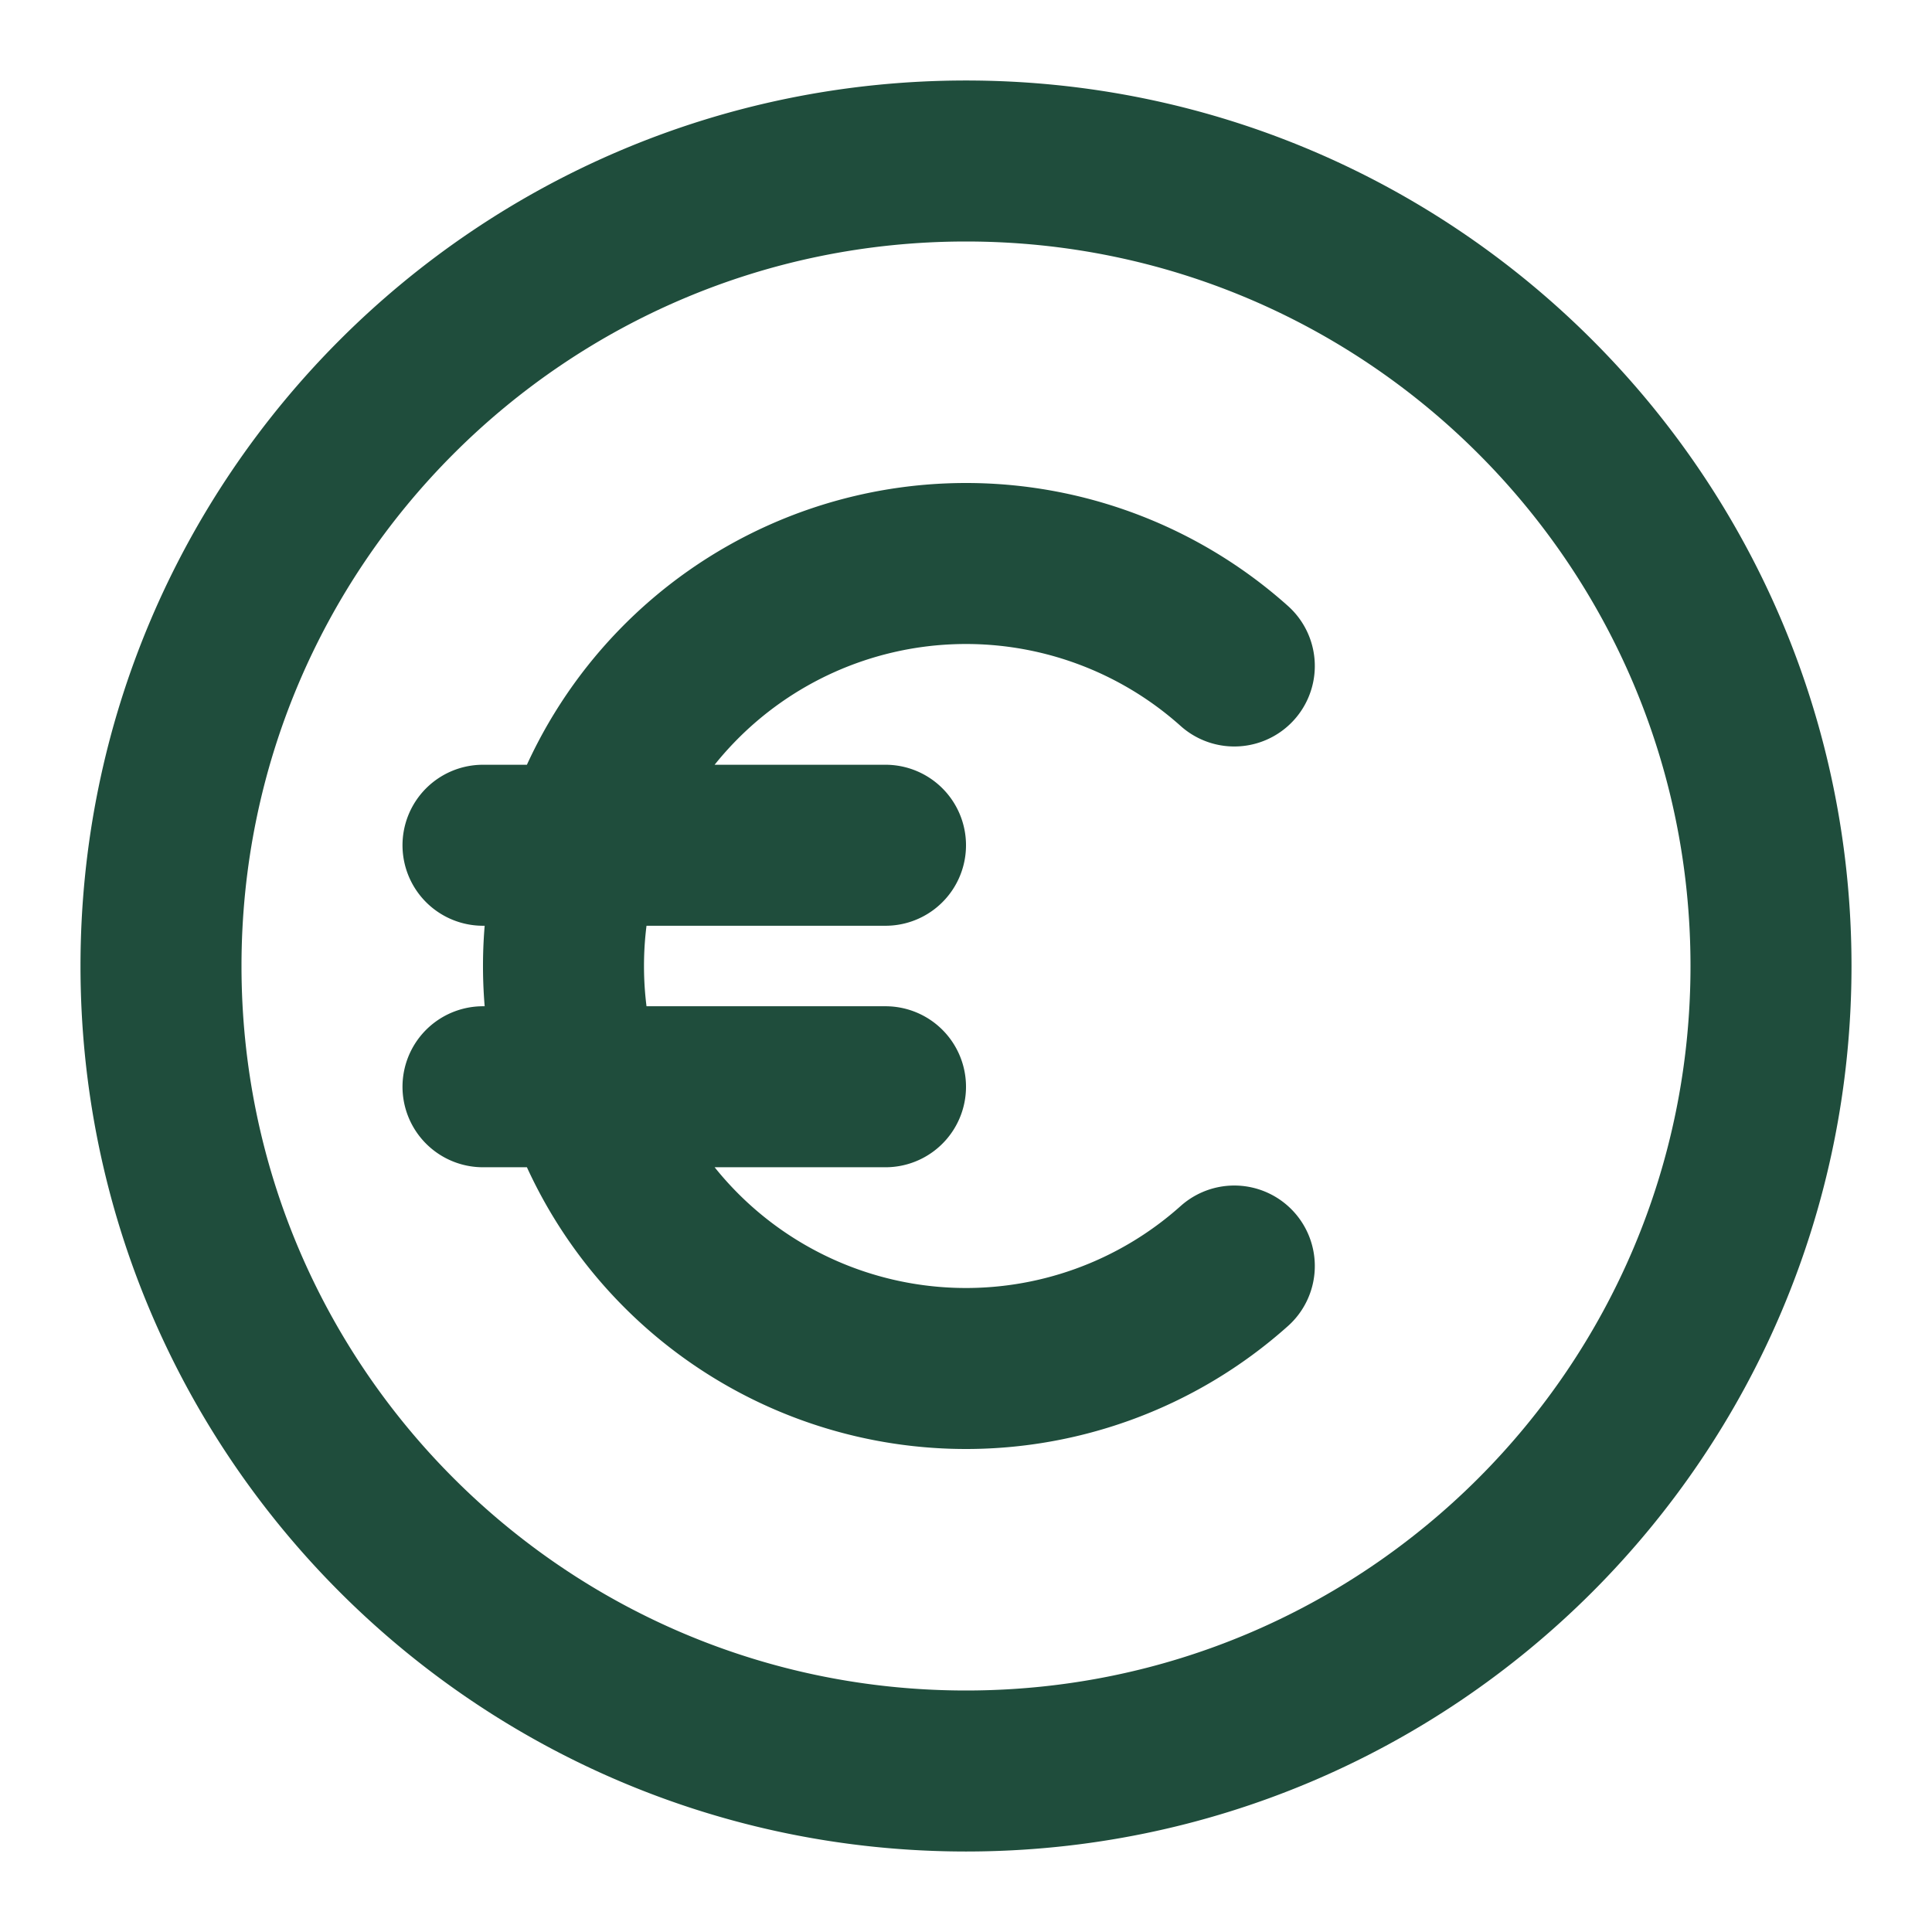 <svg xmlns="http://www.w3.org/2000/svg" width="24" height="24" fill="none"><path stroke="#1F4D3C" stroke-linecap="round" stroke-linejoin="round" stroke-width="2" d="M15.333 8.273a5 5 0 1 0 0 7.454M6 13.5h5m-5-3h5M22 12c0 5.523-4.477 10-10 10S2 17.523 2 12 6.477 2 12 2s10 4.477 10 10z"/></svg>